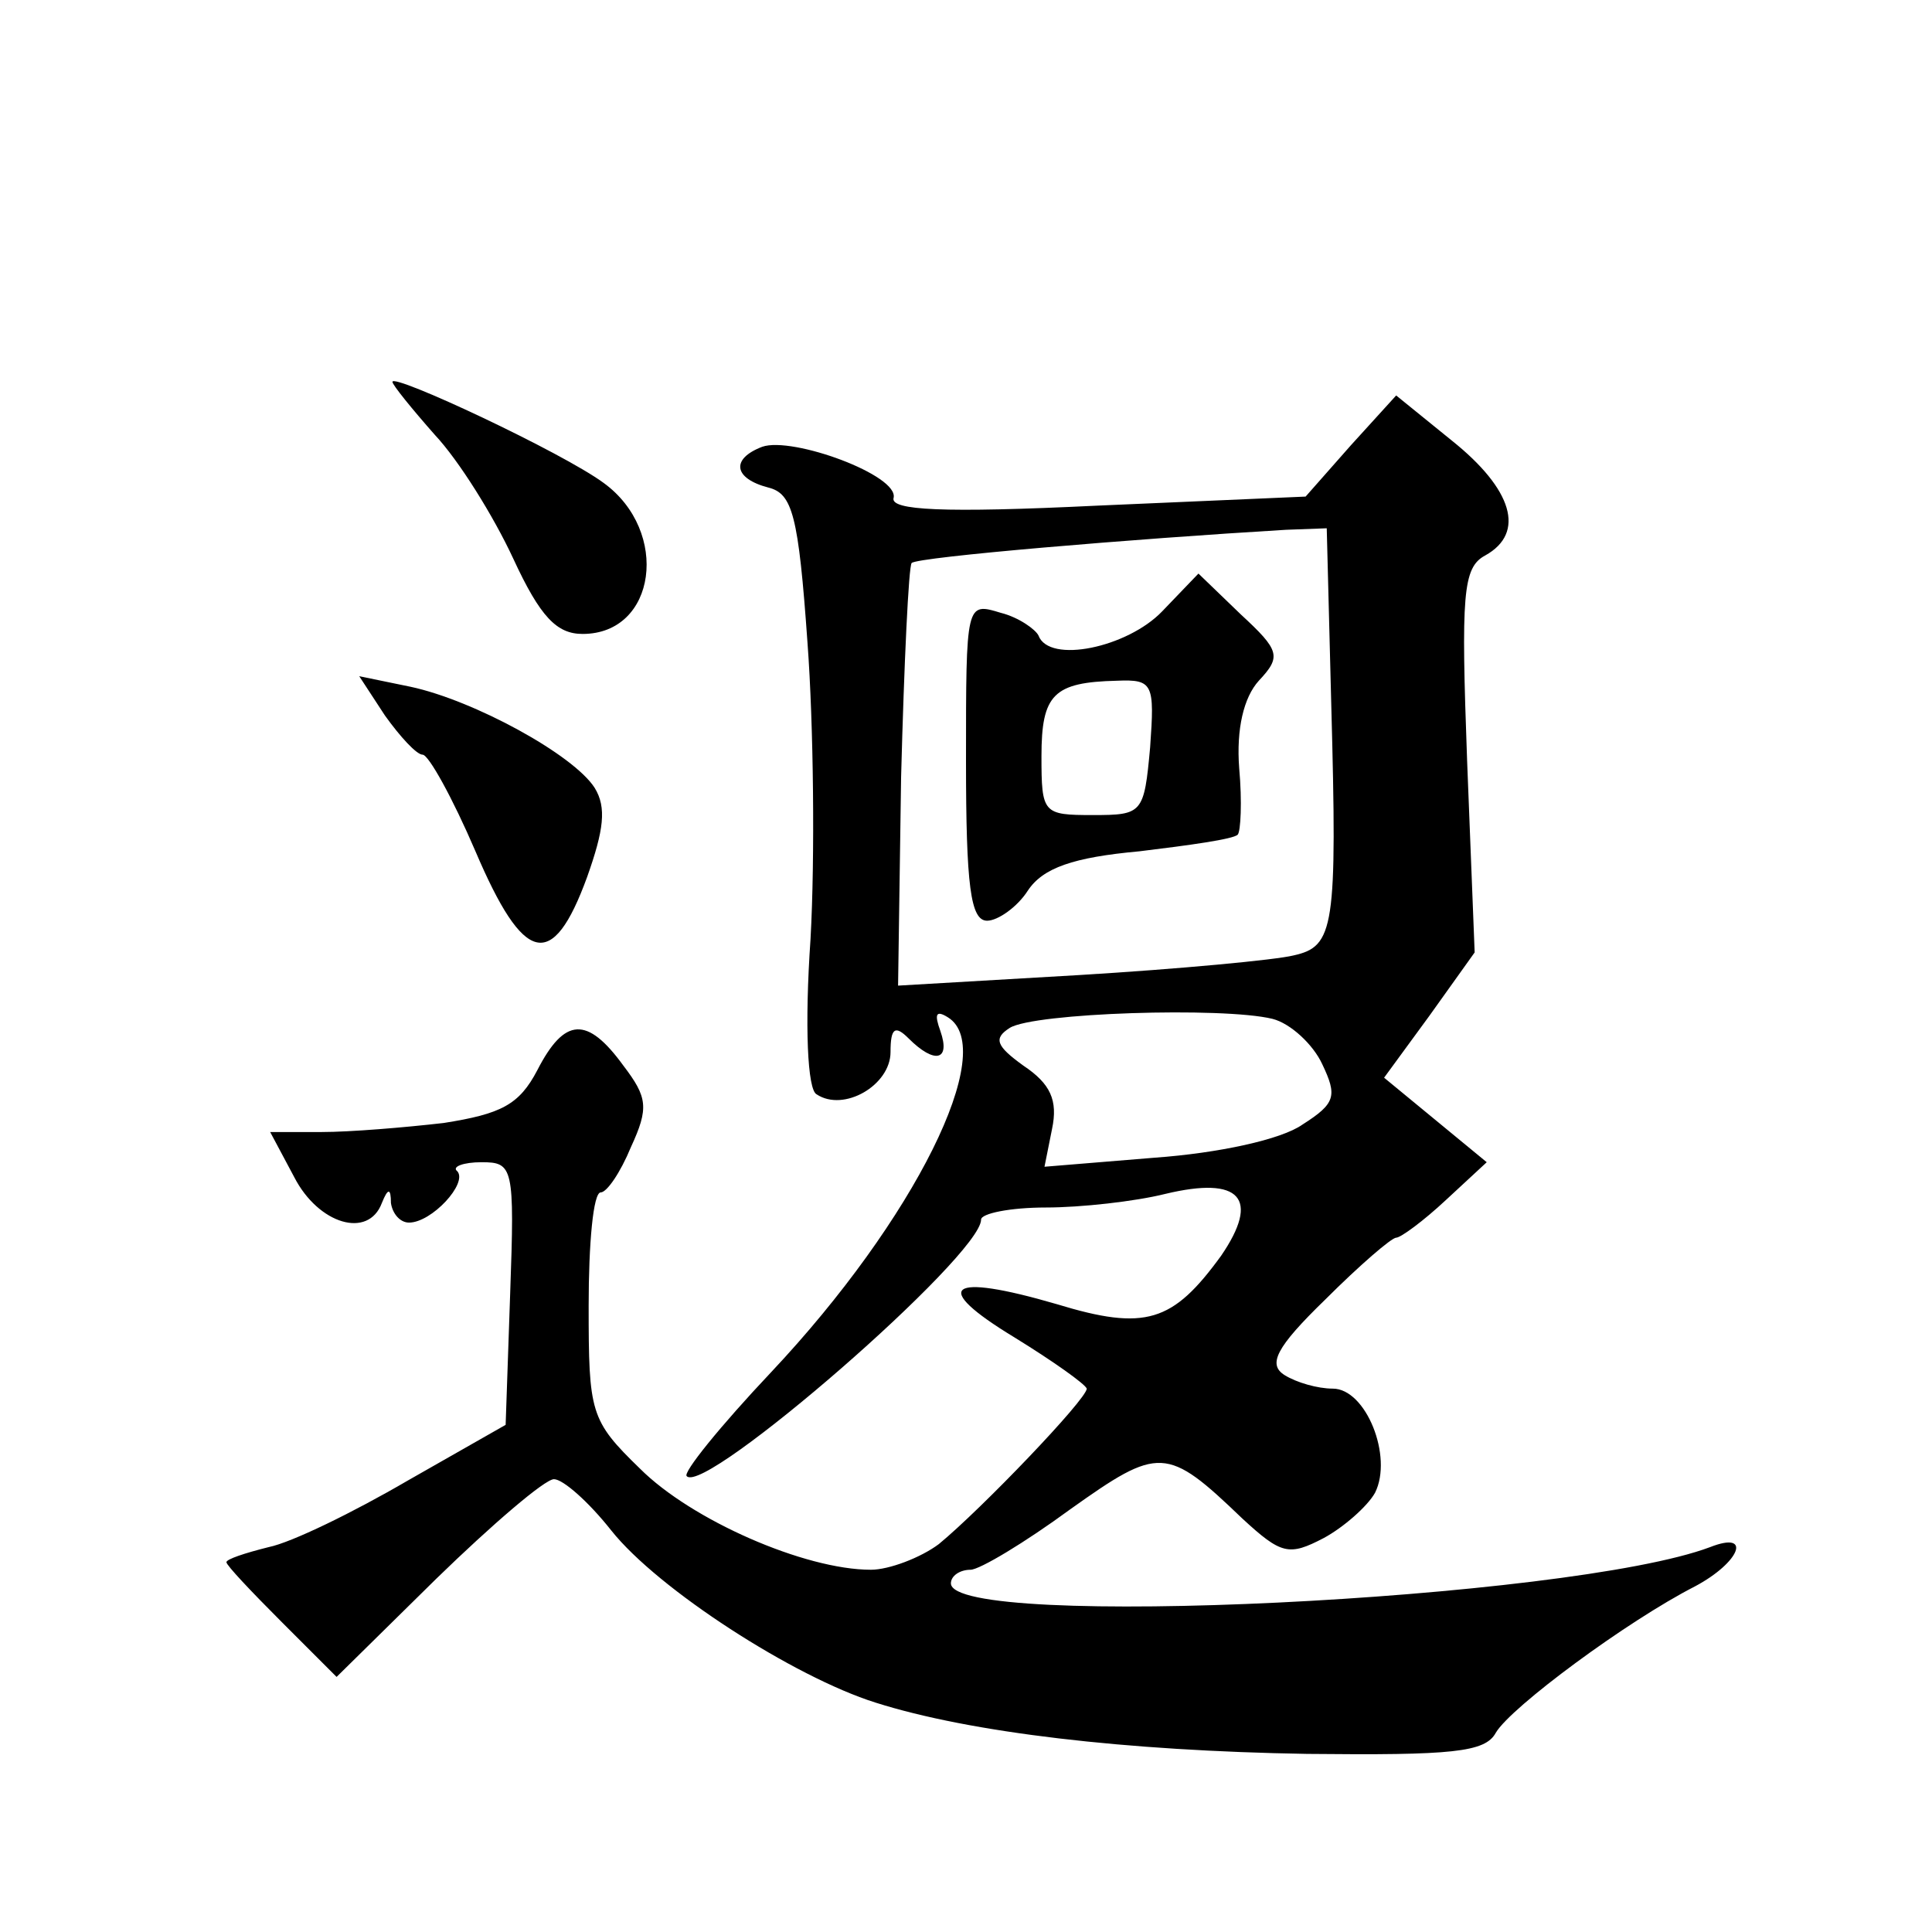 <?xml version="1.0" standalone="no"?>
<!DOCTYPE svg PUBLIC "-//W3C//DTD SVG 20010904//EN"
 "http://www.w3.org/TR/2001/REC-SVG-20010904/DTD/svg10.dtd">
<svg version="1.0" xmlns="http://www.w3.org/2000/svg"
 width="128pt" height="128pt" viewBox="0 0 128 128"
 preserveAspectRatio="xMidYMid meet">
<g transform="translate(0,128) scale(0.1,-0.1)"
fill="#0" stroke="none">
<path d="M260 1027 c0 -2 13 -18 28 -35 16 -17 39 -54 52 -82 18 -39 29 -50 46
-50 49 0 58 68 14 100 -27 20 -140 73 -140 67z M895 985 l-30 -34 -138 -6 c-103
-5 -137 -3 -135 5 4 15 -67 41 -87 34 -21 -8 -19 -21 4 -27 16 -4 20 -18 26 -103
4 -54 5 -142 2 -196 -4 -58 -2 -100 4 -103 18 -12 49 6 49 28 0 16 3 18 12 9 17
-17 28 -15 21 5 -4 11 -3 14 5 9 34 -21 -22 -134 -117 -235 -34 -36 -59 -67 -56
-69 12 -13 195 146 195 170 0 4 19 8 43 8 23 0 59 4 79 9 50 12 63 -3 37 -41 -32
-44 -50 -50 -109 -32 -72 21 -84 12 -28 -22 26 -16 47 -31 48 -34 0 -7 -70 -80
-98 -103 -12 -9 -33 -17 -45 -17 -44 0 -119 33 -153 67 -33 32 -34 37 -34 108 0
41 3 75 8 75 4 0 13 13 20 30 12 26 11 33 -5 54 -24 33 -39 32 -57 -3 -12 -23 -24
-29 -62 -35 -26 -3 -62 -6 -81 -6 l-34 0 16 -30 c16 -31 49 -41 58 -17 4 10 6 10
6 0 1 -7 6 -13 12 -13 15 0 39 26 32 34 -4 3 4 6 16 6 21 0 22 -3 19 -87 l-3 -87
-65 -37 c-36 -21 -77 -41 -92 -44 -16 -4 -28 -8 -28 -10 0 -2 16 -19 37 -40 l36
-36 66 65 c37 36 72 66 78 66 6 0 23 -15 38 -34 31 -39 121 -97 175 -114 63 -20
166 -32 286 -34 96 -1 118 1 125 14 10 17 87 74 132 97 30 16 38 37 10 26 -93 -35
-503 -55 -503 -24 0 5 6 9 13 9 6 0 36 18 66 40 59 42 64 42 114 -6 26 -24 31 -25
54 -13 13 7 29 21 34 30 12 24 -6 69 -28 69 -10 0 -24 4 -32 9 -11 7 -6 18 27 50
23 23 44 41 47 41 3 0 18 11 33 25 l27 25 -34 28 -34 28 30 41 30 42 -5 127 c-4
110 -3 128 12 136 27 15 18 44 -22 76 l-37 30 -30 -33z m-13 -172 c4 -148 2 -160
-25 -166 -12 -3 -76 -9 -142 -13 l-120 -7 2 138 c2 76 5 140 7 142 4 4 147 16 248
22 l27 1 3 -117z m-39 -208 c12 -3 27 -17 33 -30 10 -21 9 -26 -13 -40 -14 -10
-56 -19 -98 -22 l-73 -6 5 25 c4 19 -1 30 -19 42 -18 13 -20 18 -9 25 16 10 141
14 174 6z M770 875 c-23 -24 -75 -35 -82 -16 -2 4 -13 12 -25 15 -23 7 -23 7 -23
-98 0 -83 3 -106 14 -106 7 0 20 9 27 20 10 15 30 22 74 26 33 4 62 8 65 11 2 2
3 22 1 44 -2 26 3 47 13 58 15 16 14 20 -12 44 l-28 27 -24 -25z m-8 -90 c-4 -44
-5 -45 -38 -45 -33 0 -34 1 -34 39 0 41 8 49 50 50 24 1 25 -2 22 -44z M255 806
c10 -14 21 -26 25 -26 4 0 20 -29 35 -64 32 -75 51 -80 74 -17 11 31 13 46 5 59
-14 22 -80 58 -122 67 l-34 7 17 -26z"/>
</g>
</svg>
